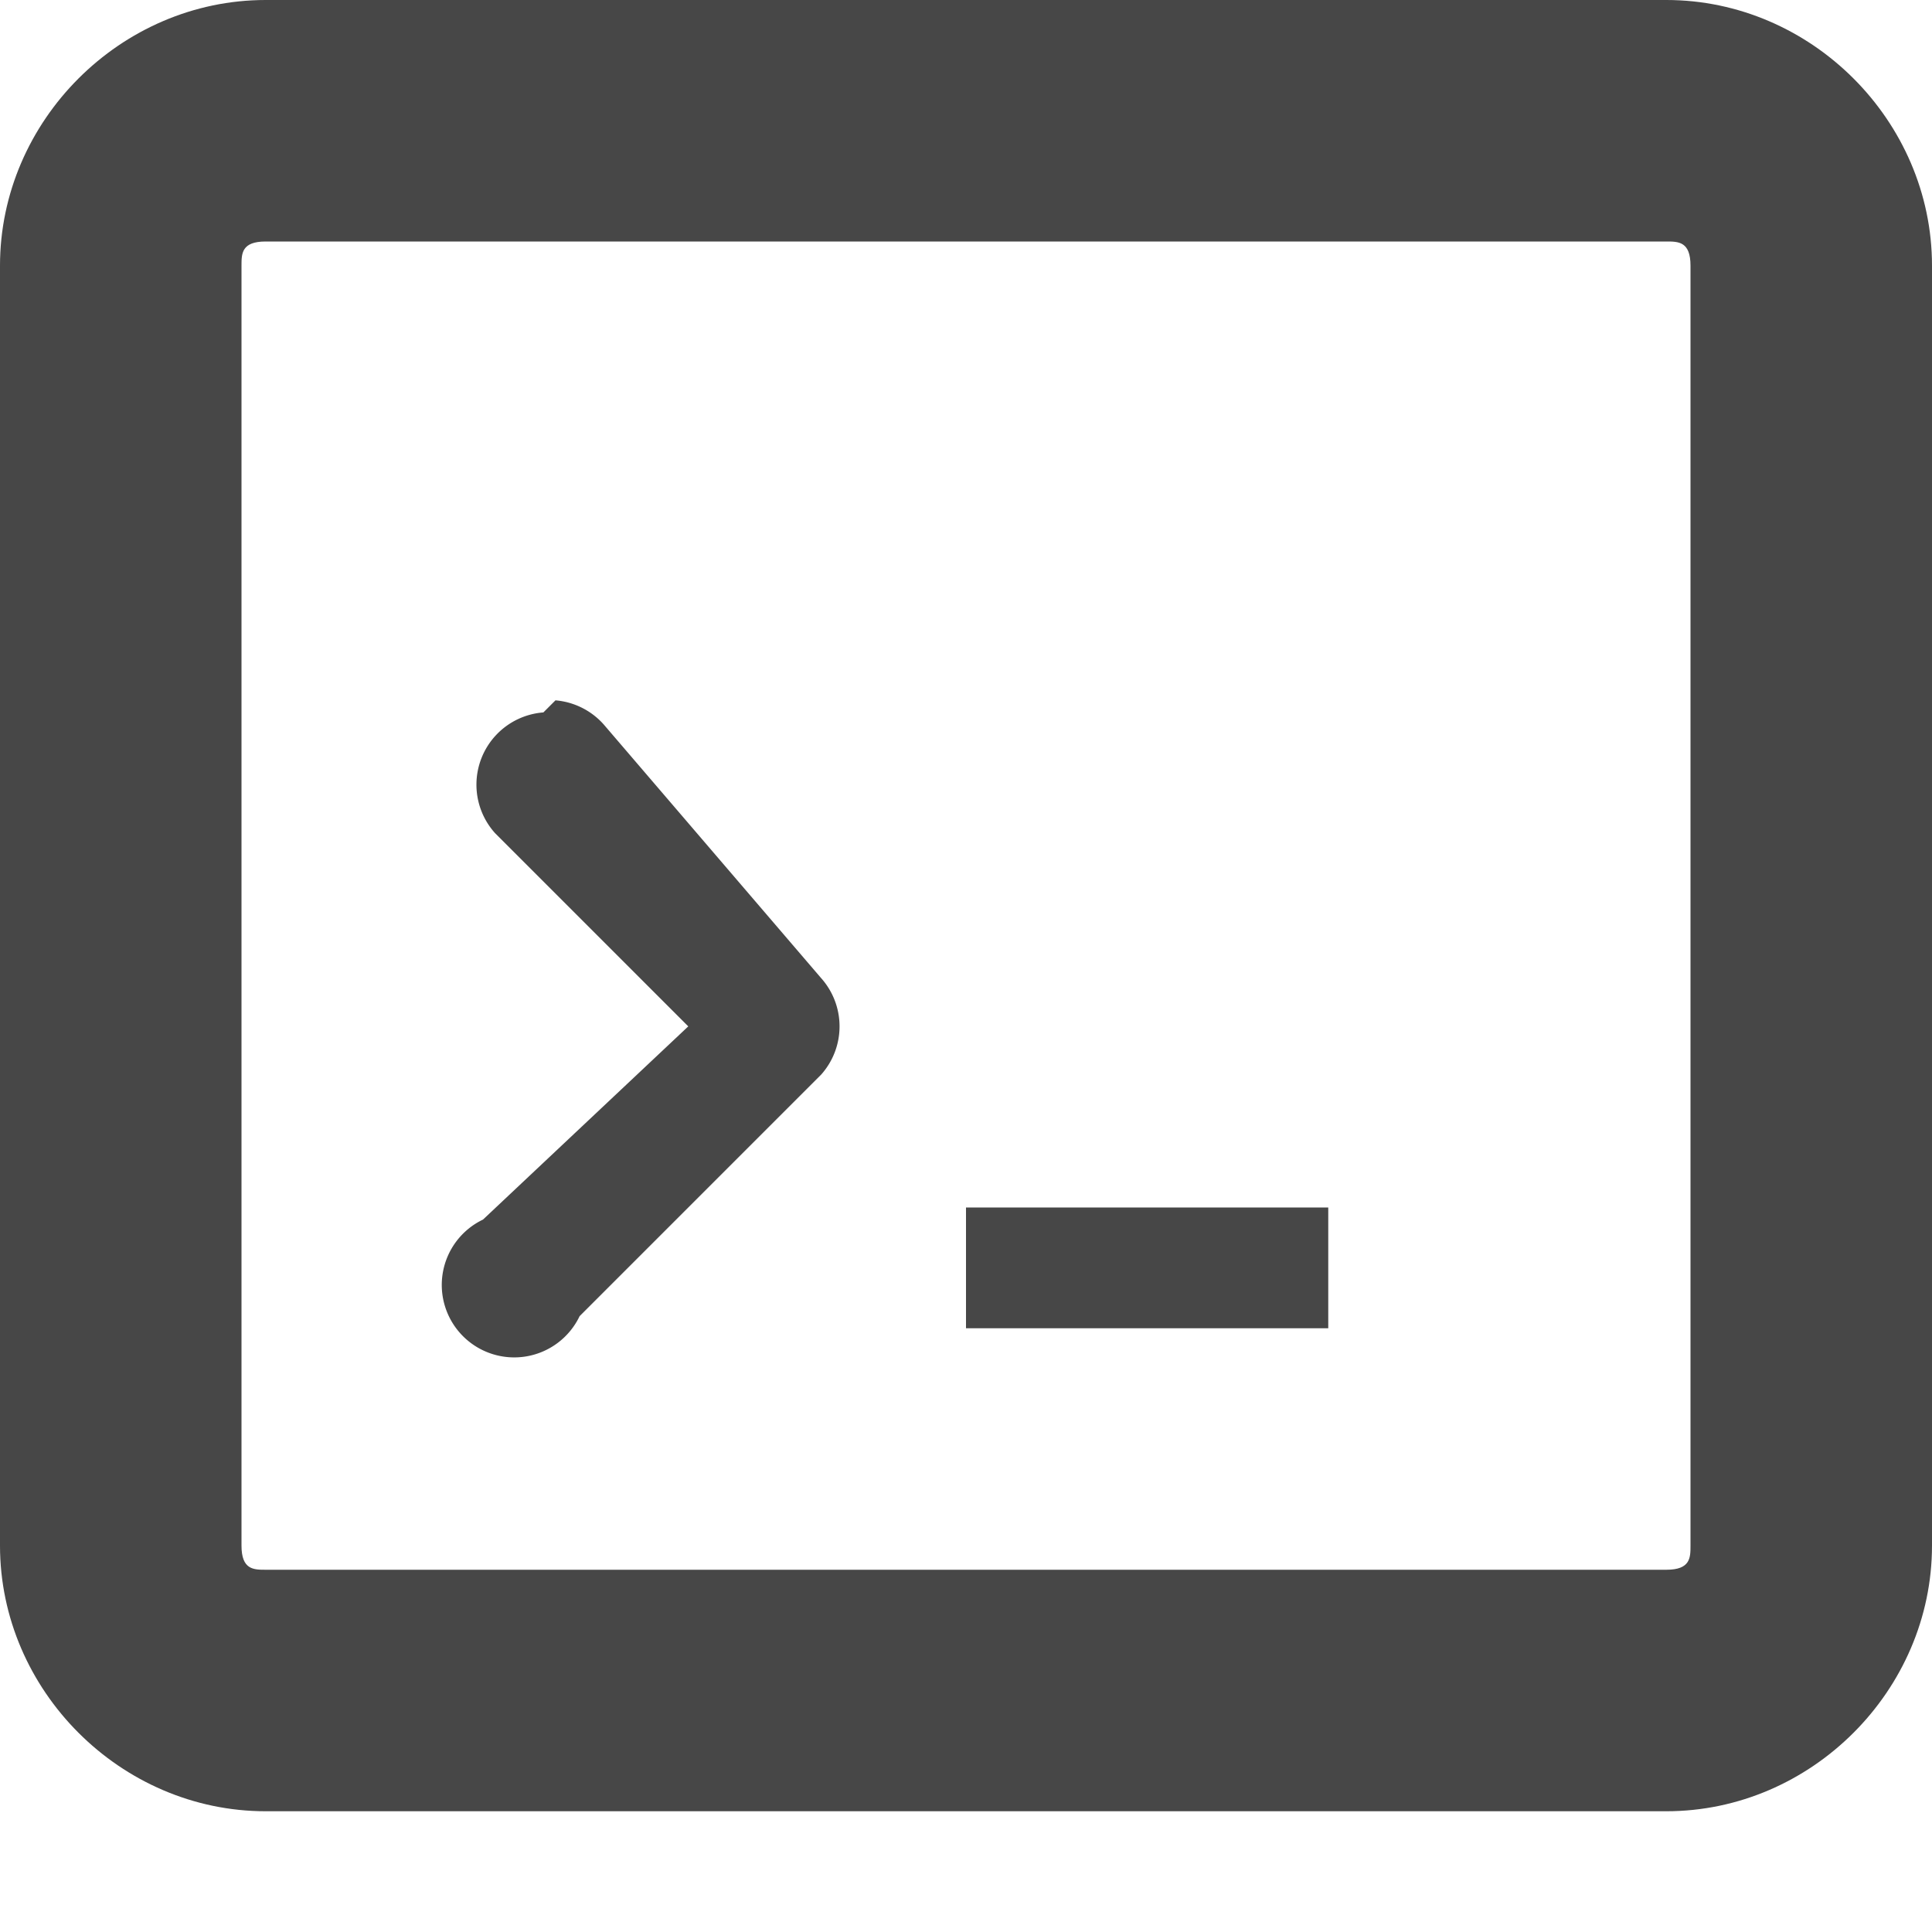 <svg viewBox="0 0 16 16" xmlns="http://www.w3.org/2000/svg">
    <g color="#bebebe" fill="#474747">
        <path d="M2.2 0C1 0 0 1 0 2.2v10.6C0 14 1 15 2.2 15h11.6c1.2 0 2.2-1 2.2-2.2V2.2C16 1 15 0 13.8 0zm0 2h11.6c.1 0 .2 0 .2.2v10.6c0 .1 0 .2-.2.2H2.2c-.1 0-.2 0-.2-.2V2.2c0-.1 0-.2.2-.2z" style="line-height:normal;font-variant-ligatures:normal;font-variant-position:normal;font-variant-caps:normal;font-variant-numeric:normal;font-variant-alternates:normal;font-feature-settings:normal;text-indent:0;text-align:start;text-decoration-line:none;text-decoration-style:solid;text-decoration-color:#000;text-transform:none;text-orientation:mixed;shape-padding:0;isolation:auto;mix-blend-mode:normal;marker:none" font-weight="400" font-family="sans-serif" overflow="visible"/>
        <path d="M4.5 5.9a.6.6 0 0 0-.4 1l1.6 1.6L4 10.1a.6.6 0 1 0 .8.8l2-2a.6.6 0 0 0 0-.8L5 6a.6.6 0 0 0-.4-.2z" style="line-height:normal;font-variant-ligatures:normal;font-variant-position:normal;font-variant-caps:normal;font-variant-numeric:normal;font-variant-alternates:normal;font-feature-settings:normal;text-indent:0;text-align:start;text-decoration-line:none;text-decoration-style:solid;text-decoration-color:#000;text-transform:none;text-orientation:mixed;shape-padding:0;isolation:auto;mix-blend-mode:normal;marker:none" font-weight="400" font-family="sans-serif" overflow="visible"/>
        <path d="M8 10h3v1H8z" style="marker:none" overflow="visible"/>
    </g>
</svg>
